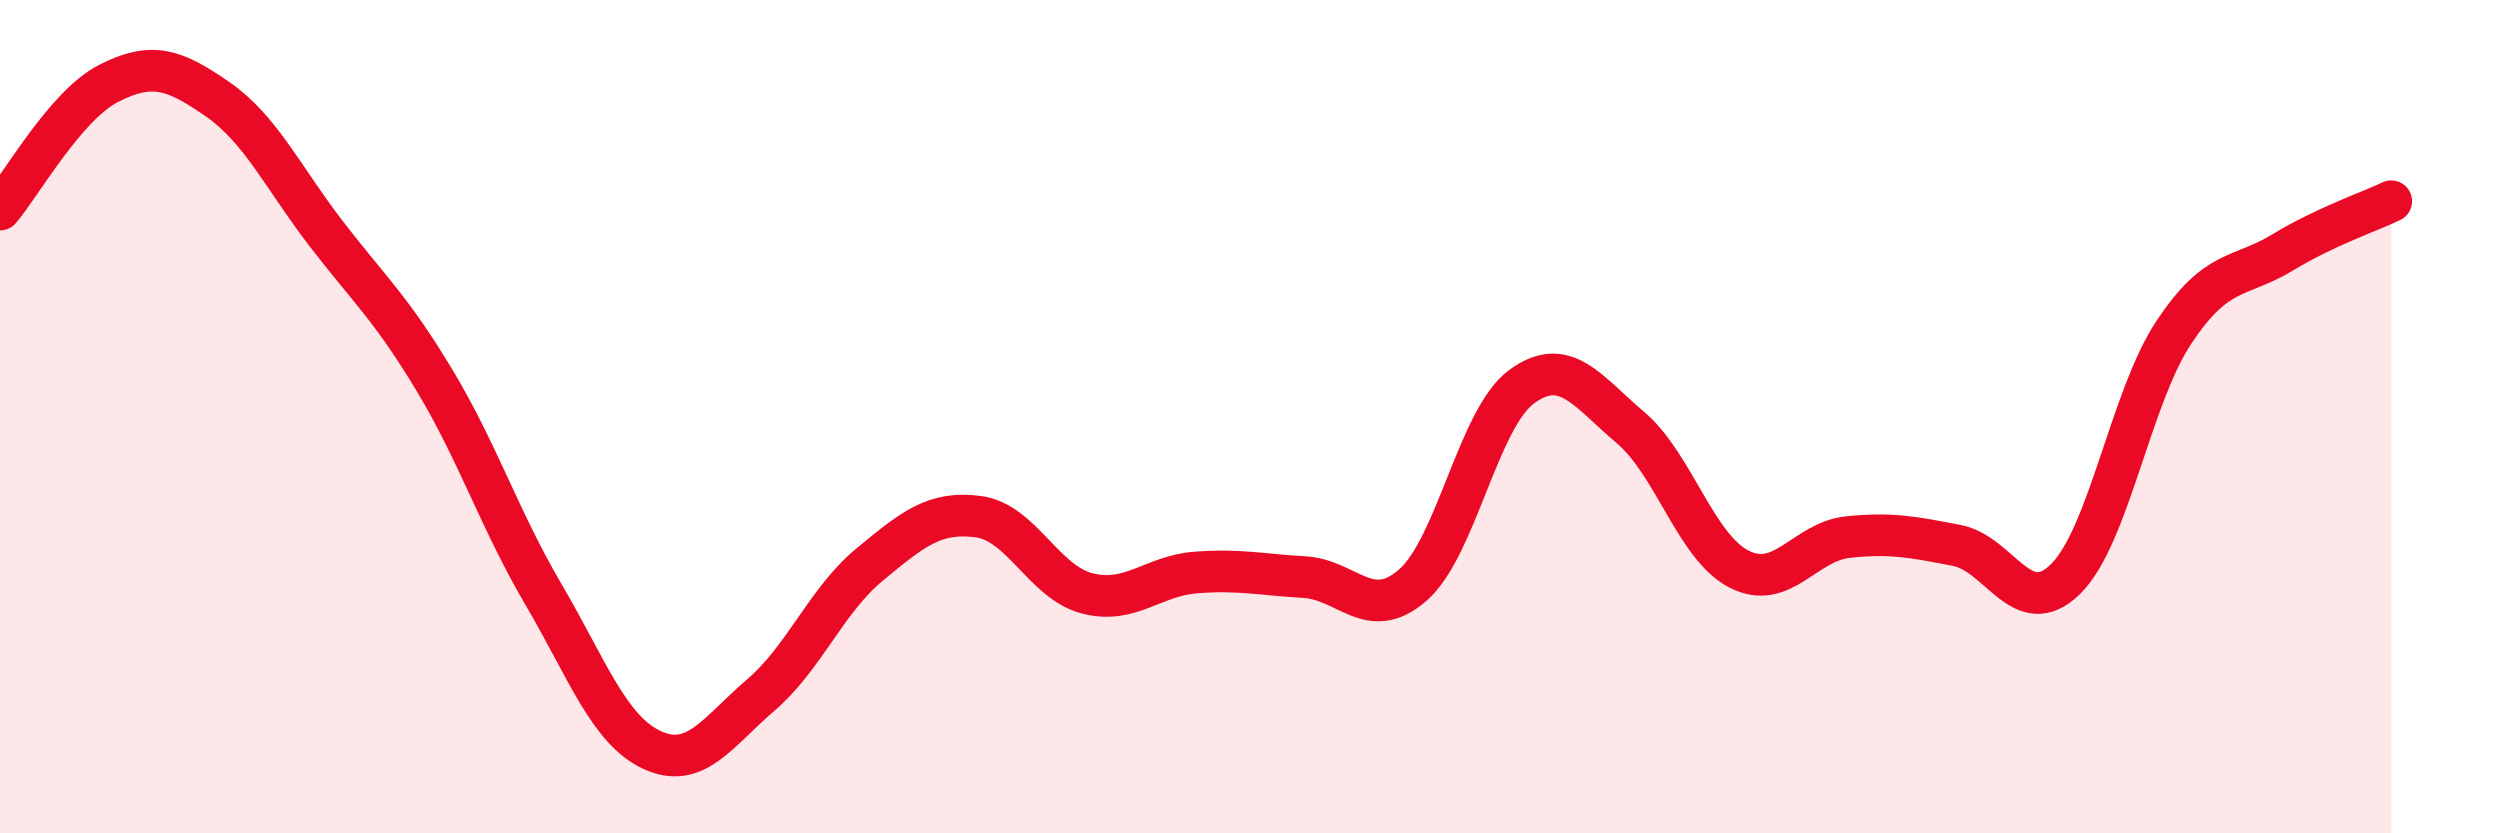 
    <svg width="60" height="20" viewBox="0 0 60 20" xmlns="http://www.w3.org/2000/svg">
      <path
        d="M 0,5.03 C 0.52,4.42 1.57,2.53 2.61,2 C 3.65,1.47 4.18,1.66 5.22,2.38 C 6.26,3.1 6.79,4.26 7.83,5.61 C 8.87,6.96 9.39,7.4 10.43,9.13 C 11.47,10.86 12,12.49 13.04,14.26 C 14.08,16.03 14.61,17.52 15.65,18 C 16.69,18.48 17.22,17.57 18.26,16.68 C 19.3,15.79 19.83,14.41 20.87,13.55 C 21.91,12.69 22.44,12.26 23.48,12.4 C 24.52,12.54 25.05,13.97 26.09,14.24 C 27.13,14.51 27.66,13.82 28.7,13.74 C 29.74,13.66 30.26,13.79 31.3,13.85 C 32.34,13.91 32.87,14.95 33.91,14.04 C 34.95,13.13 35.48,10.04 36.52,9.28 C 37.56,8.52 38.09,9.38 39.13,10.26 C 40.17,11.14 40.7,13.13 41.74,13.66 C 42.78,14.19 43.31,13 44.35,12.89 C 45.39,12.78 45.92,12.89 46.96,13.09 C 48,13.29 48.53,14.92 49.57,13.9 C 50.61,12.88 51.13,9.55 52.17,7.98 C 53.21,6.41 53.74,6.69 54.78,6.06 C 55.82,5.43 56.87,5.08 57.39,4.83L57.39 20L0 20Z"
        fill="#EB0A25"
        opacity="0.1"
        stroke-linecap="round"
        stroke-linejoin="round"
      />
      <path
        d="M 0,5.03 C 0.52,4.42 1.57,2.53 2.61,2 C 3.65,1.47 4.18,1.66 5.22,2.38 C 6.26,3.1 6.79,4.26 7.83,5.61 C 8.87,6.96 9.39,7.4 10.43,9.13 C 11.47,10.86 12,12.49 13.04,14.26 C 14.08,16.03 14.61,17.52 15.65,18 C 16.69,18.48 17.22,17.57 18.26,16.68 C 19.3,15.79 19.83,14.41 20.87,13.55 C 21.91,12.69 22.44,12.26 23.48,12.4 C 24.52,12.54 25.05,13.97 26.09,14.24 C 27.13,14.51 27.66,13.82 28.7,13.74 C 29.74,13.66 30.26,13.79 31.3,13.85 C 32.34,13.91 32.87,14.95 33.91,14.04 C 34.95,13.13 35.48,10.04 36.52,9.28 C 37.56,8.52 38.09,9.38 39.13,10.26 C 40.17,11.14 40.7,13.13 41.74,13.66 C 42.78,14.19 43.31,13 44.35,12.89 C 45.39,12.78 45.92,12.89 46.96,13.09 C 48,13.29 48.53,14.92 49.57,13.9 C 50.61,12.88 51.13,9.55 52.17,7.98 C 53.21,6.41 53.74,6.69 54.78,6.06 C 55.82,5.43 56.87,5.08 57.39,4.83"
        stroke="#EB0A25"
        stroke-width="1"
        fill="none"
        stroke-linecap="round"
        stroke-linejoin="round"
      />
    </svg>
  